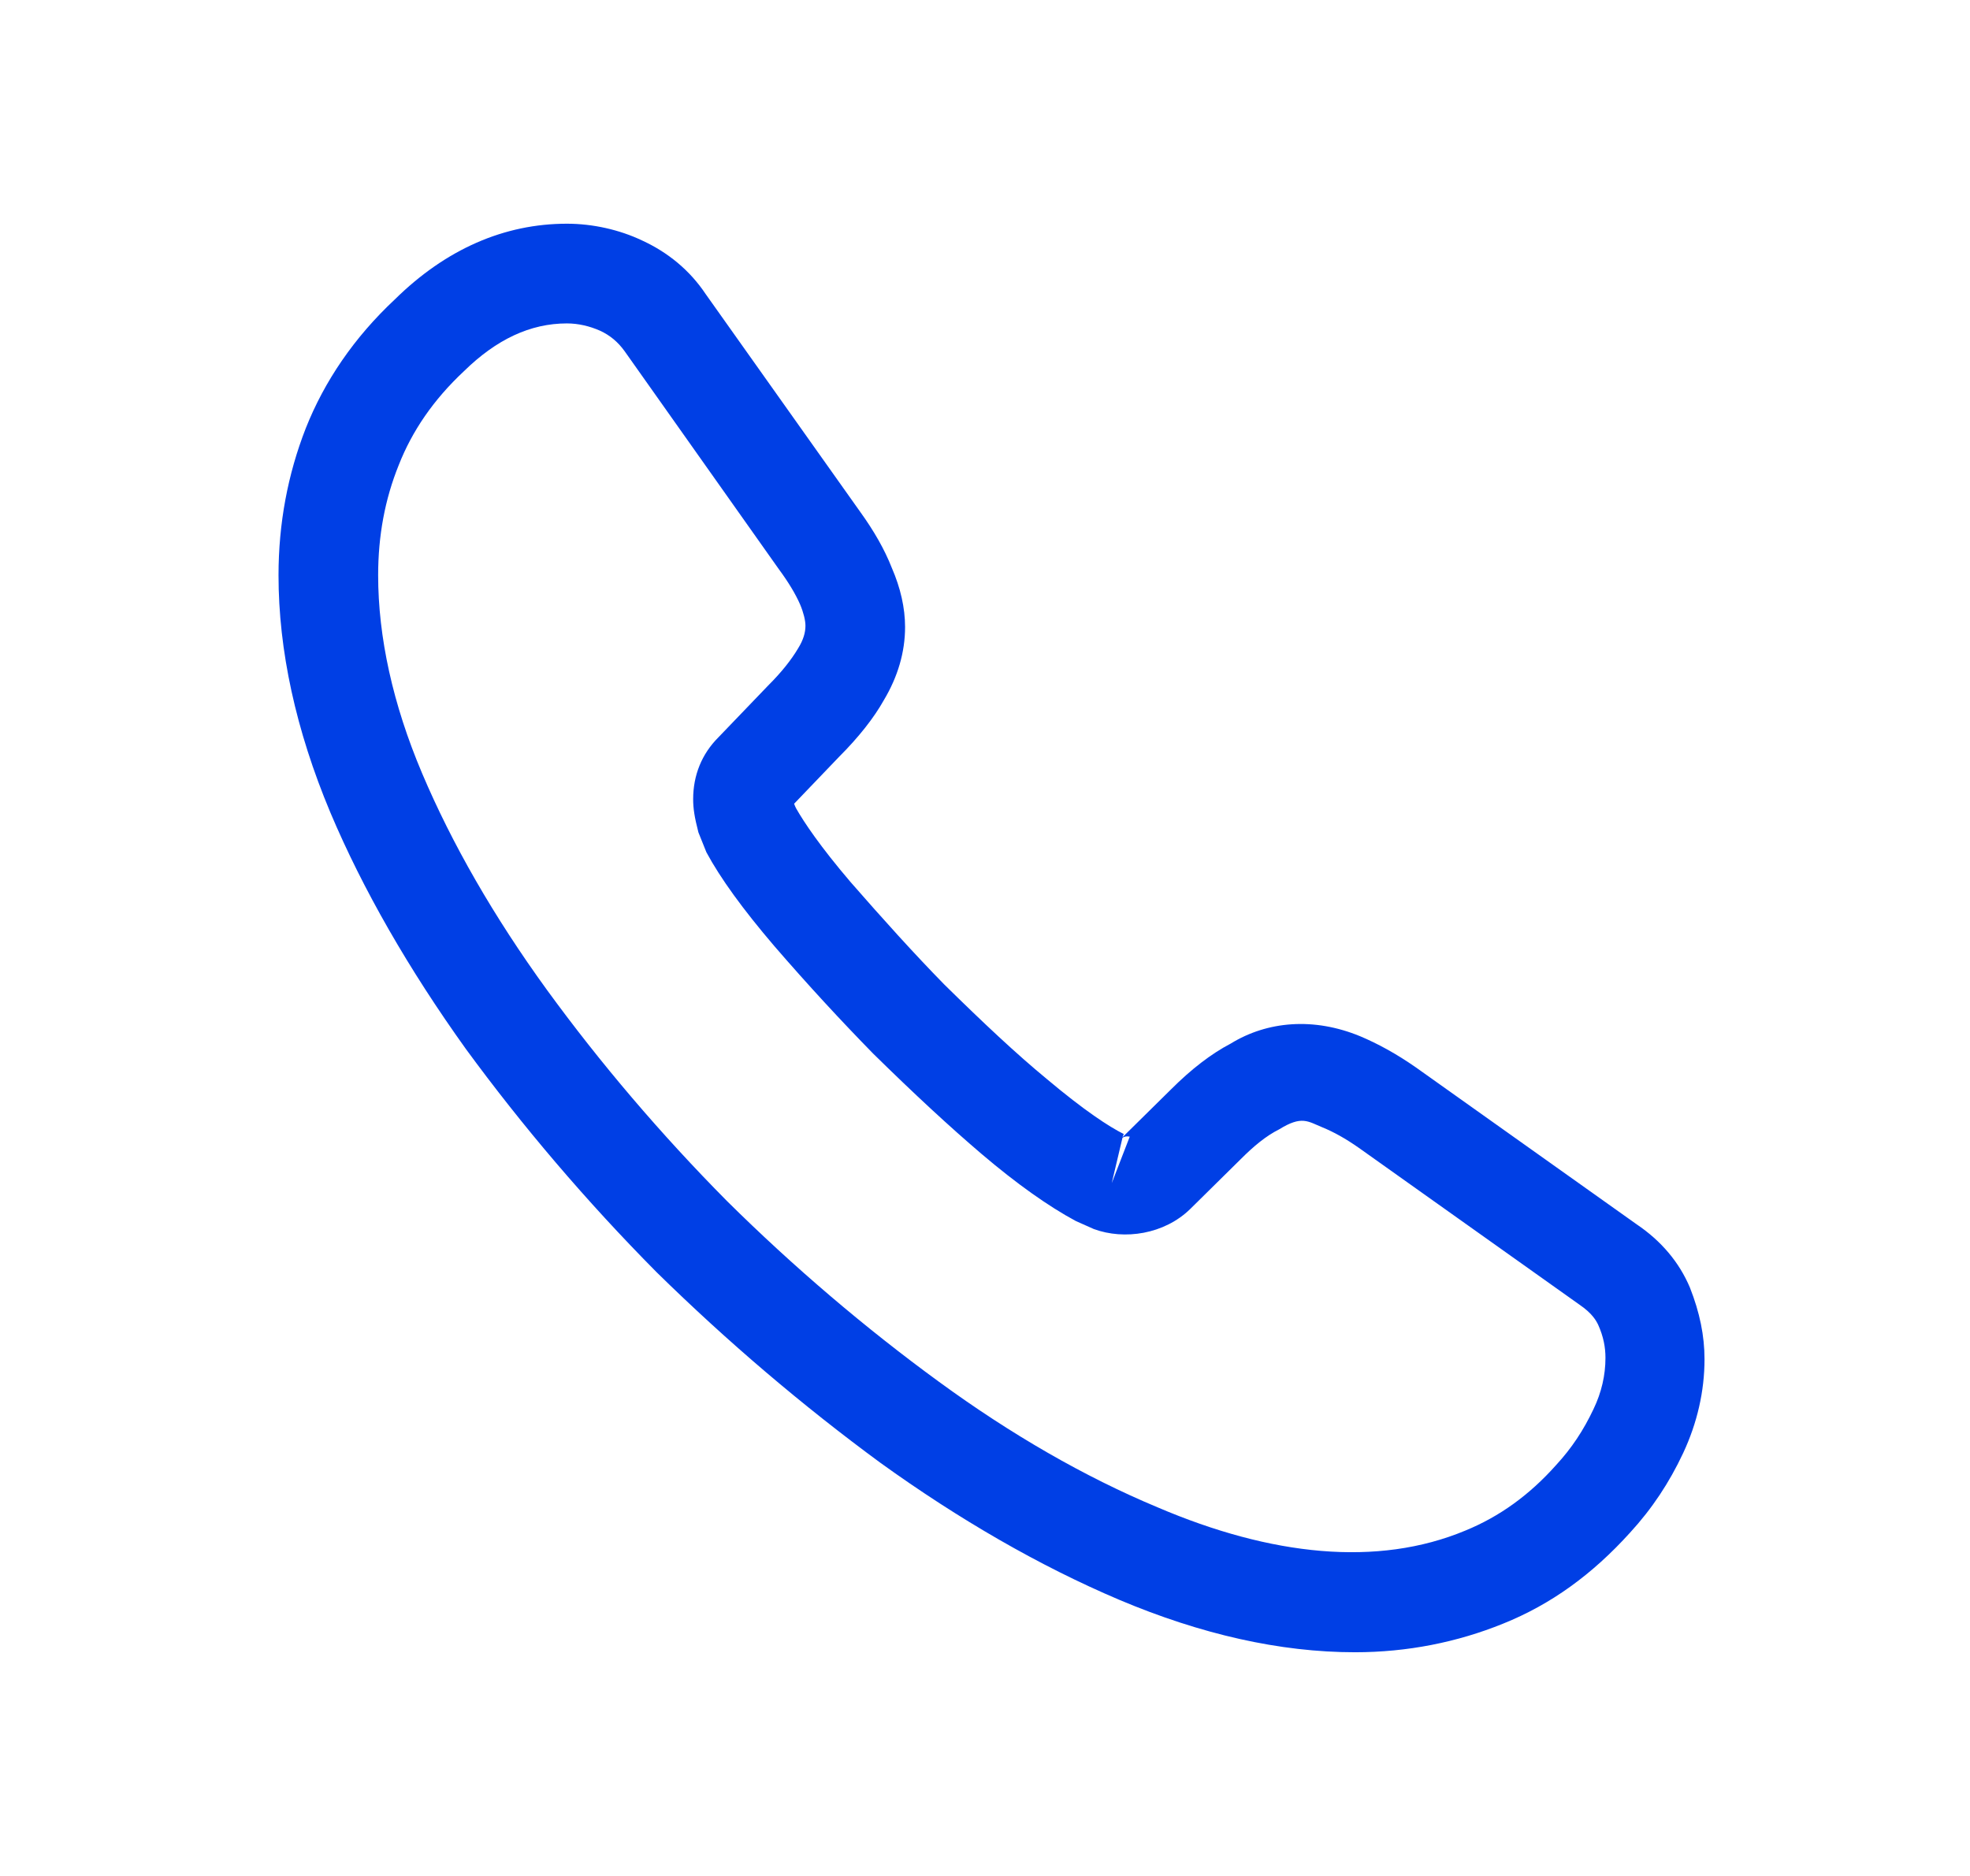<svg width="21" height="20" viewBox="0 0 21 20" fill="none" xmlns="http://www.w3.org/2000/svg">
<g id="call">
<g id="vuesax/outline/call">
<g id="call_2">
<path id="Vector" d="M14.444 17.615C13.643 17.615 12.8 17.423 11.929 17.055C11.079 16.694 10.222 16.198 9.386 15.596C8.557 14.987 7.757 14.307 6.999 13.563C6.248 12.805 5.568 12.005 4.966 11.183C4.357 10.333 3.868 9.483 3.521 8.661C3.153 7.783 2.969 6.933 2.969 6.133C2.969 5.58 3.068 5.056 3.259 4.567C3.458 4.064 3.776 3.597 4.208 3.193C4.754 2.655 5.377 2.385 6.043 2.385C6.319 2.385 6.603 2.449 6.843 2.563C7.12 2.69 7.353 2.881 7.523 3.136L9.167 5.453C9.315 5.658 9.429 5.856 9.507 6.055C9.599 6.267 9.648 6.48 9.648 6.685C9.648 6.954 9.57 7.216 9.422 7.464C9.315 7.655 9.152 7.861 8.947 8.066L8.465 8.569C8.473 8.591 8.48 8.605 8.487 8.619C8.572 8.768 8.742 9.023 9.068 9.405C9.415 9.802 9.74 10.163 10.066 10.496C10.484 10.907 10.831 11.233 11.157 11.502C11.561 11.842 11.823 12.012 11.979 12.09L11.965 12.125L12.482 11.615C12.701 11.396 12.914 11.233 13.119 11.126C13.509 10.886 14.005 10.843 14.5 11.048C14.685 11.126 14.883 11.233 15.095 11.381L17.447 13.053C17.709 13.23 17.9 13.457 18.014 13.726C18.12 13.995 18.17 14.243 18.17 14.491C18.17 14.831 18.092 15.171 17.943 15.49C17.794 15.808 17.61 16.085 17.376 16.34C16.973 16.786 16.533 17.105 16.023 17.31C15.535 17.508 15.003 17.615 14.444 17.615ZM6.043 3.448C5.653 3.448 5.292 3.618 4.945 3.958C4.619 4.263 4.393 4.596 4.251 4.957C4.102 5.325 4.031 5.715 4.031 6.133C4.031 6.791 4.187 7.507 4.499 8.243C4.817 8.994 5.264 9.773 5.83 10.553C6.397 11.332 7.042 12.09 7.75 12.805C8.458 13.506 9.223 14.158 10.01 14.732C10.775 15.291 11.561 15.745 12.34 16.07C13.551 16.588 14.685 16.708 15.62 16.318C15.981 16.17 16.3 15.943 16.59 15.617C16.753 15.44 16.88 15.249 16.987 15.022C17.072 14.845 17.114 14.661 17.114 14.477C17.114 14.363 17.093 14.25 17.036 14.123C17.015 14.08 16.973 14.002 16.838 13.91L14.486 12.238C14.345 12.139 14.217 12.068 14.097 12.019C13.941 11.955 13.877 11.891 13.636 12.04C13.495 12.111 13.367 12.217 13.225 12.359L12.687 12.89C12.411 13.159 11.986 13.223 11.66 13.103L11.469 13.018C11.178 12.862 10.838 12.621 10.463 12.302C10.123 12.012 9.755 11.672 9.308 11.233C8.961 10.878 8.614 10.503 8.253 10.085C7.92 9.695 7.679 9.363 7.53 9.086L7.445 8.874C7.403 8.711 7.389 8.619 7.389 8.52C7.389 8.265 7.481 8.038 7.658 7.861L8.189 7.308C8.331 7.167 8.437 7.032 8.508 6.912C8.565 6.82 8.586 6.742 8.586 6.671C8.586 6.614 8.565 6.529 8.529 6.444C8.48 6.331 8.402 6.203 8.303 6.069L6.659 3.745C6.588 3.646 6.503 3.575 6.397 3.526C6.284 3.476 6.163 3.448 6.043 3.448ZM11.965 12.132L11.851 12.614L12.043 12.118C12.007 12.111 11.979 12.118 11.965 12.132Z" fill="#003FE5"/>
</g>
</g>
</g>
</svg>
